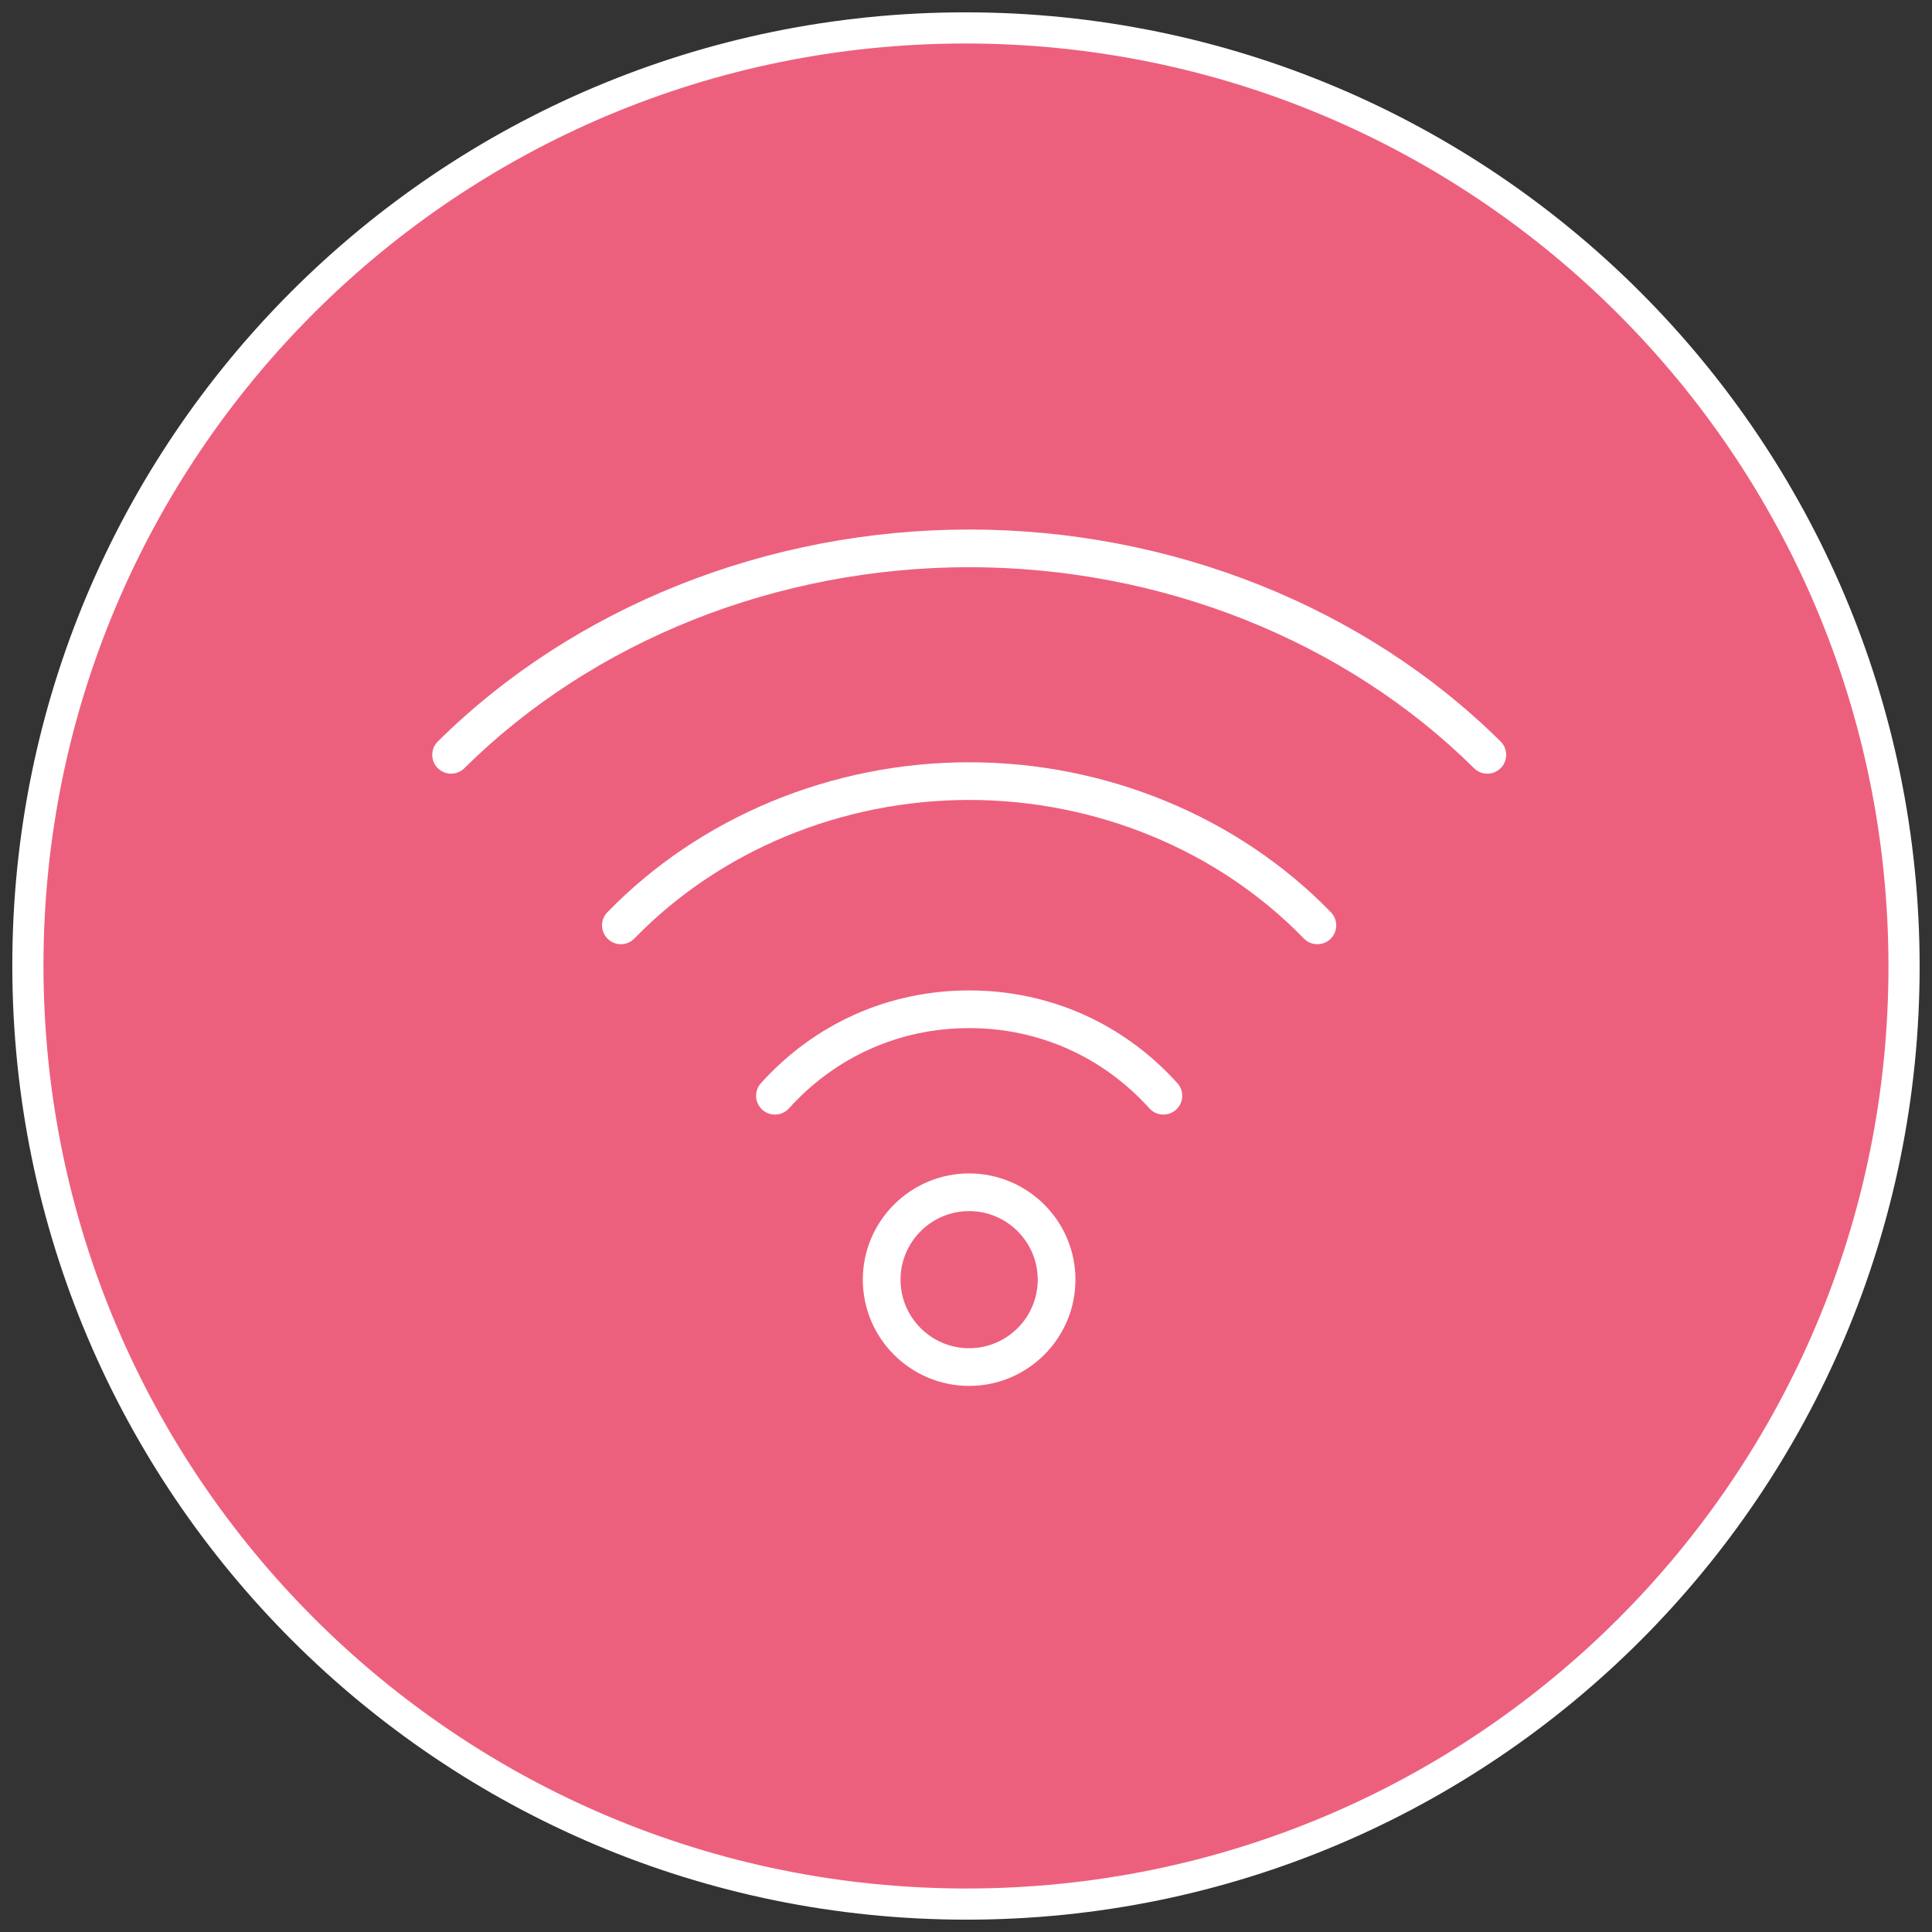 <svg width="62" height="62" viewBox="0 0 62 62" fill="none" xmlns="http://www.w3.org/2000/svg">
<rect x="0" y="0" width="62" height="62" fill="#333333" stroke="none"/>
<path d="M31.018 61.104C47.644 61.104 61.113 47.626 61.103 31C61.093 14.374 47.607 0.896 30.981 0.896C14.355 0.896 0.885 14.374 0.895 31C0.906 47.626 14.392 61.104 31.018 61.104Z" fill="#ED607D" stroke="white" stroke-miterlimit="10"/>
<path d="M31.101 44.475C29.22 44.475 27.689 42.946 27.689 41.066C27.689 39.186 29.22 37.657 31.101 37.657C32.982 37.657 34.512 39.186 34.512 41.066C34.512 42.946 32.982 44.475 31.101 44.475ZM31.101 38.866C29.887 38.866 28.899 39.853 28.899 41.066C28.899 42.279 29.887 43.266 31.101 43.266C32.314 43.266 33.302 42.279 33.302 41.066C33.302 39.853 32.314 38.866 31.101 38.866Z" fill="white"/>
<path d="M47.729 24.828C47.575 24.828 47.422 24.77 47.304 24.653C43.165 20.553 37.26 18.202 31.103 18.202C24.946 18.202 19.039 20.554 14.901 24.653C14.664 24.888 14.28 24.886 14.046 24.649C13.811 24.412 13.813 24.029 14.05 23.795C18.413 19.473 24.628 16.993 31.104 16.993C37.579 16.993 43.793 19.472 48.156 23.795C48.393 24.029 48.395 24.412 48.16 24.649C48.042 24.768 47.887 24.828 47.731 24.828H47.729Z" fill="white"/>
<path d="M42.275 30.3C42.118 30.3 41.96 30.239 41.841 30.117C39.098 27.291 35.184 25.671 31.1 25.671C27.017 25.671 23.102 27.292 20.359 30.117C20.127 30.357 19.743 30.363 19.504 30.13C19.264 29.897 19.258 29.515 19.491 29.276C22.461 26.217 26.692 24.462 31.101 24.462C35.51 24.462 39.741 26.217 42.711 29.276C42.943 29.516 42.937 29.898 42.698 30.13C42.581 30.244 42.428 30.3 42.277 30.3H42.275Z" fill="white"/>
<path d="M24.868 35.768C24.723 35.768 24.578 35.716 24.463 35.612C24.215 35.388 24.196 35.007 24.42 34.759C26.152 32.84 28.525 31.784 31.101 31.784C33.677 31.784 36.05 32.84 37.783 34.759C38.008 35.007 37.988 35.389 37.74 35.612C37.492 35.835 37.109 35.816 36.886 35.569C35.386 33.908 33.331 32.993 31.102 32.993C28.873 32.993 26.818 33.908 25.318 35.569C25.199 35.7 25.035 35.768 24.869 35.768H24.868Z" fill="white"/>
</svg>
